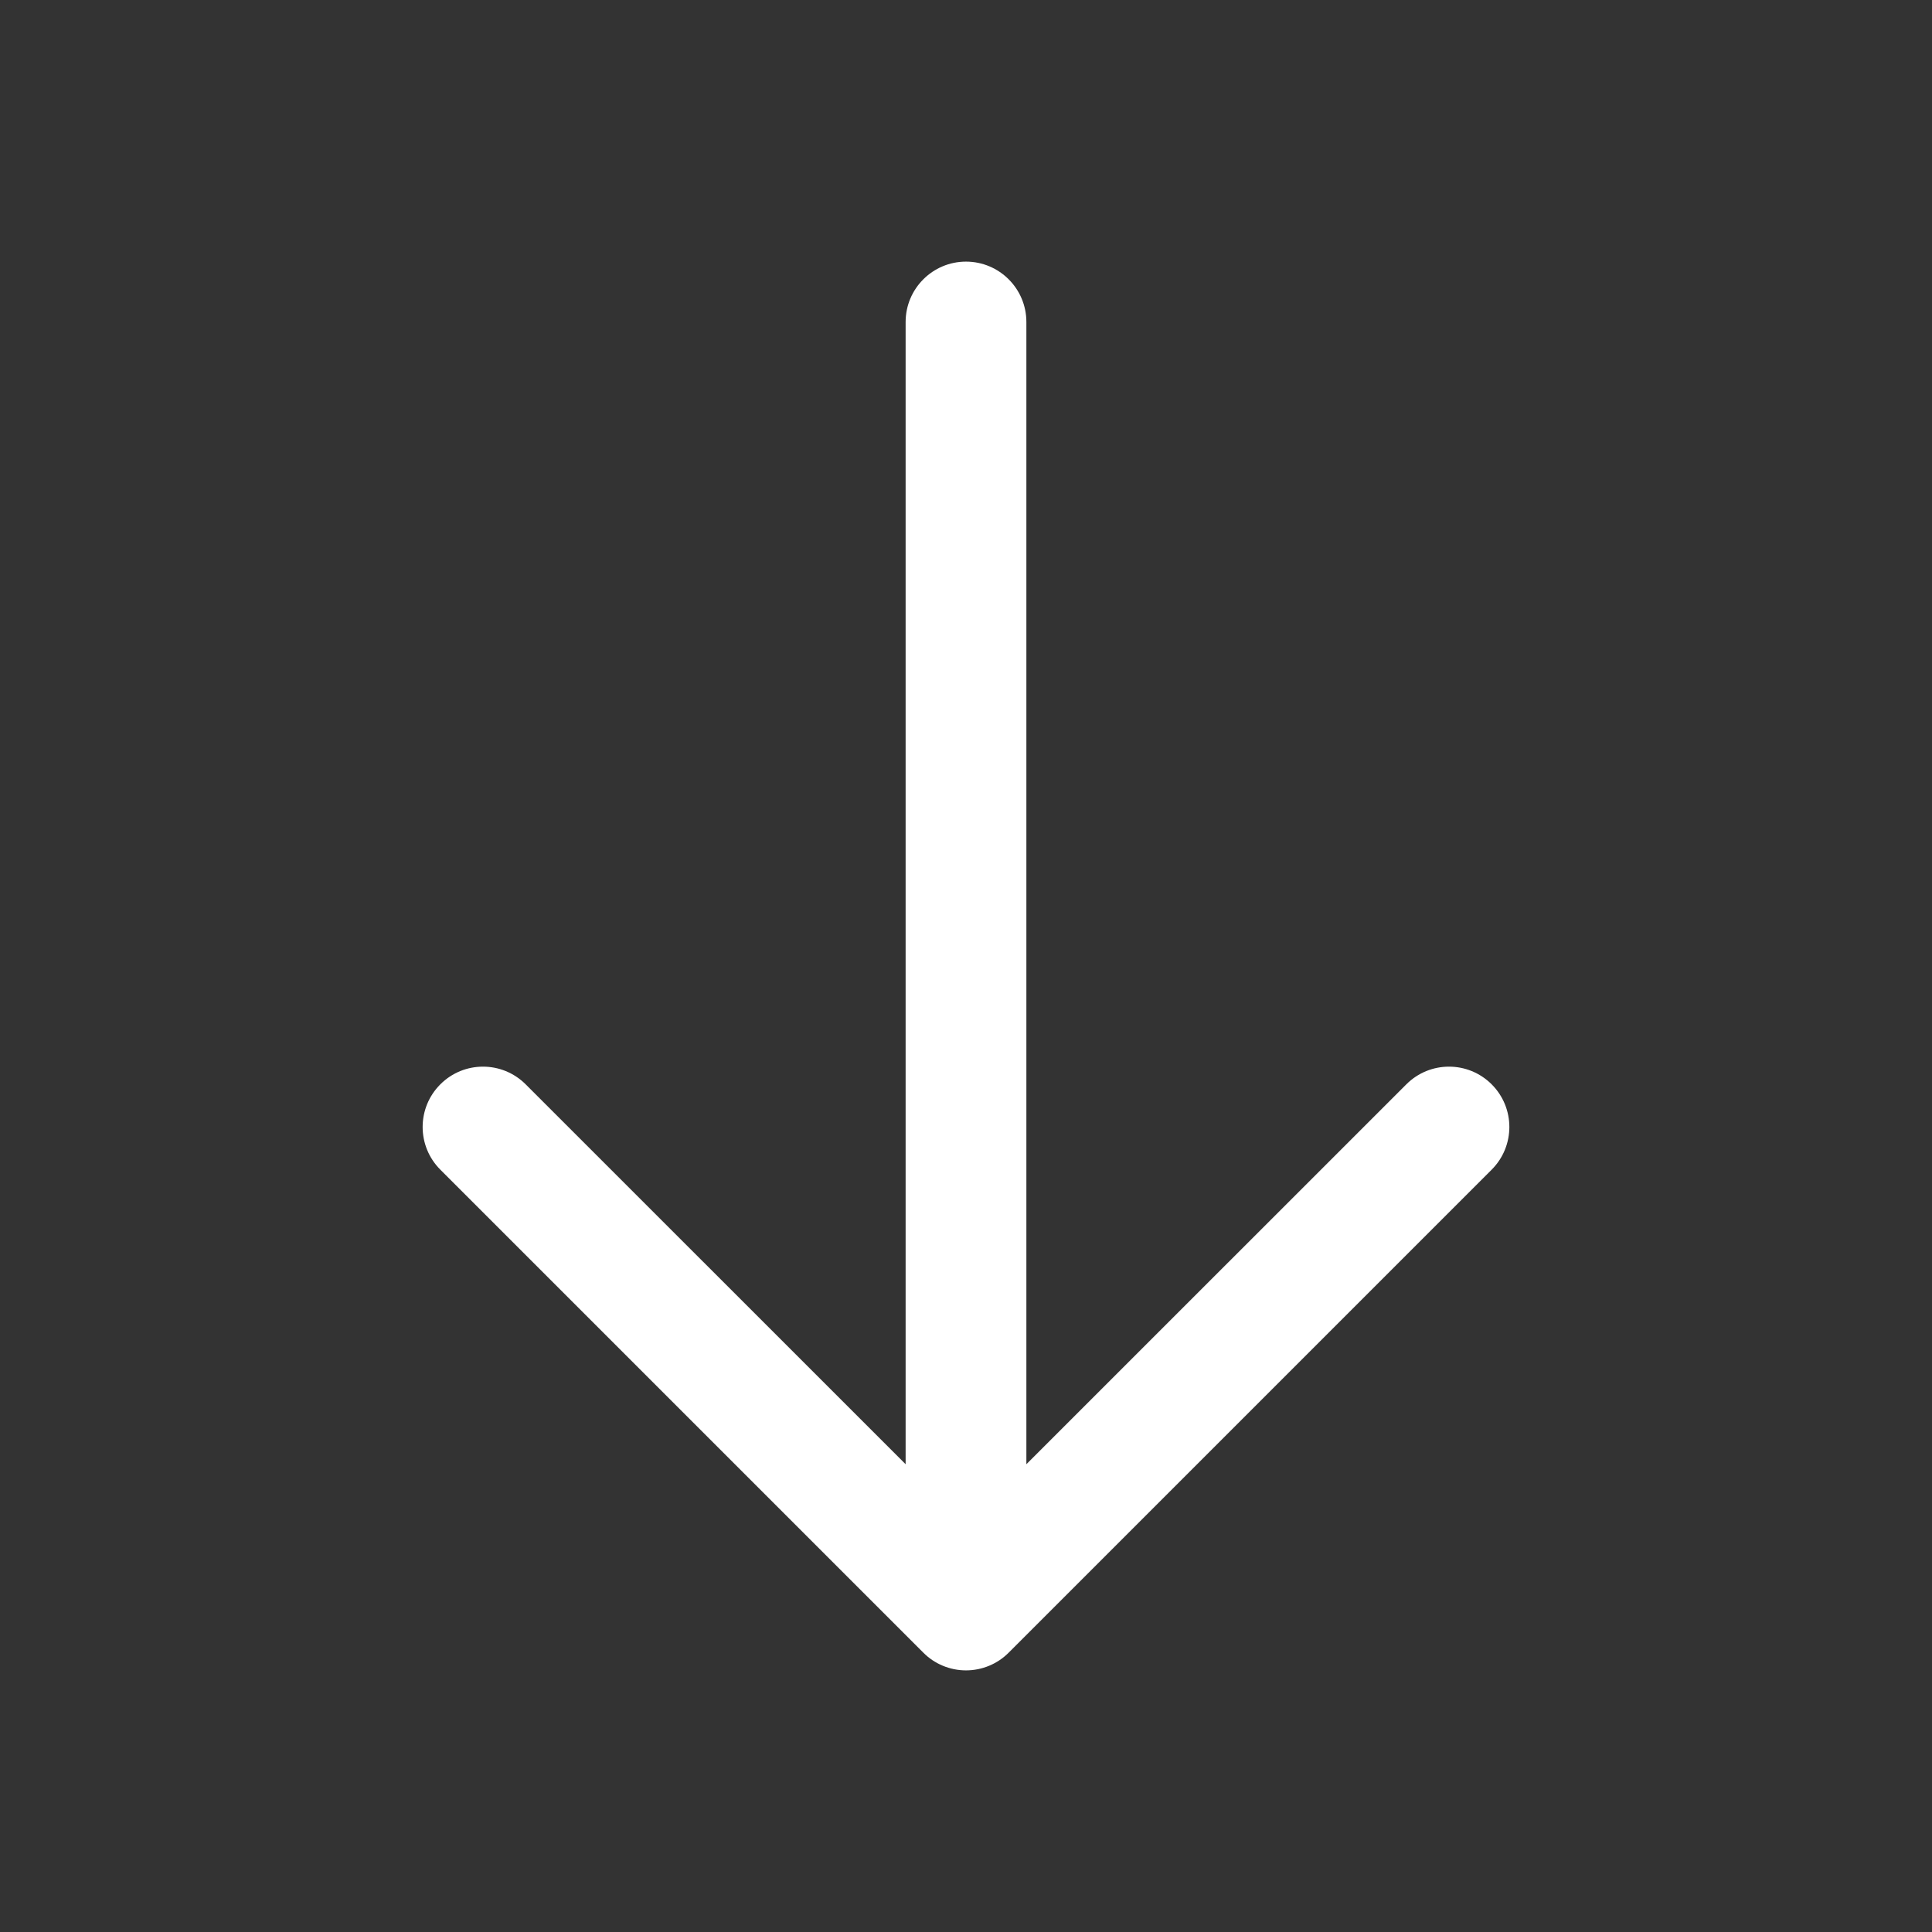 <svg xmlns="http://www.w3.org/2000/svg" width="800px" height="800px" viewBox="0 0 24 24" fill="none">
<rect x="0" y="0" width="24" height="24" fill="#333333" stroke="none"/>
<path fill-rule="evenodd" clip-rule="evenodd" d="M12 3.25C12.414 3.25 12.75 3.586 12.75 4L12.75 18.189L17.47 13.47C17.763 13.177 18.237 13.177 18.53 13.47C18.823 13.763 18.823 14.237 18.53 14.53L12.53 20.53C12.39 20.671 12.199 20.75 12 20.75C11.801 20.75 11.61 20.671 11.47 20.53L5.47 14.53C5.177 14.237 5.177 13.763 5.47 13.47C5.763 13.177 6.237 13.177 6.53 13.47L11.25 18.189L11.25 4C11.25 3.586 11.586 3.25 12 3.25Z" fill="#ffffff"/>
</svg>